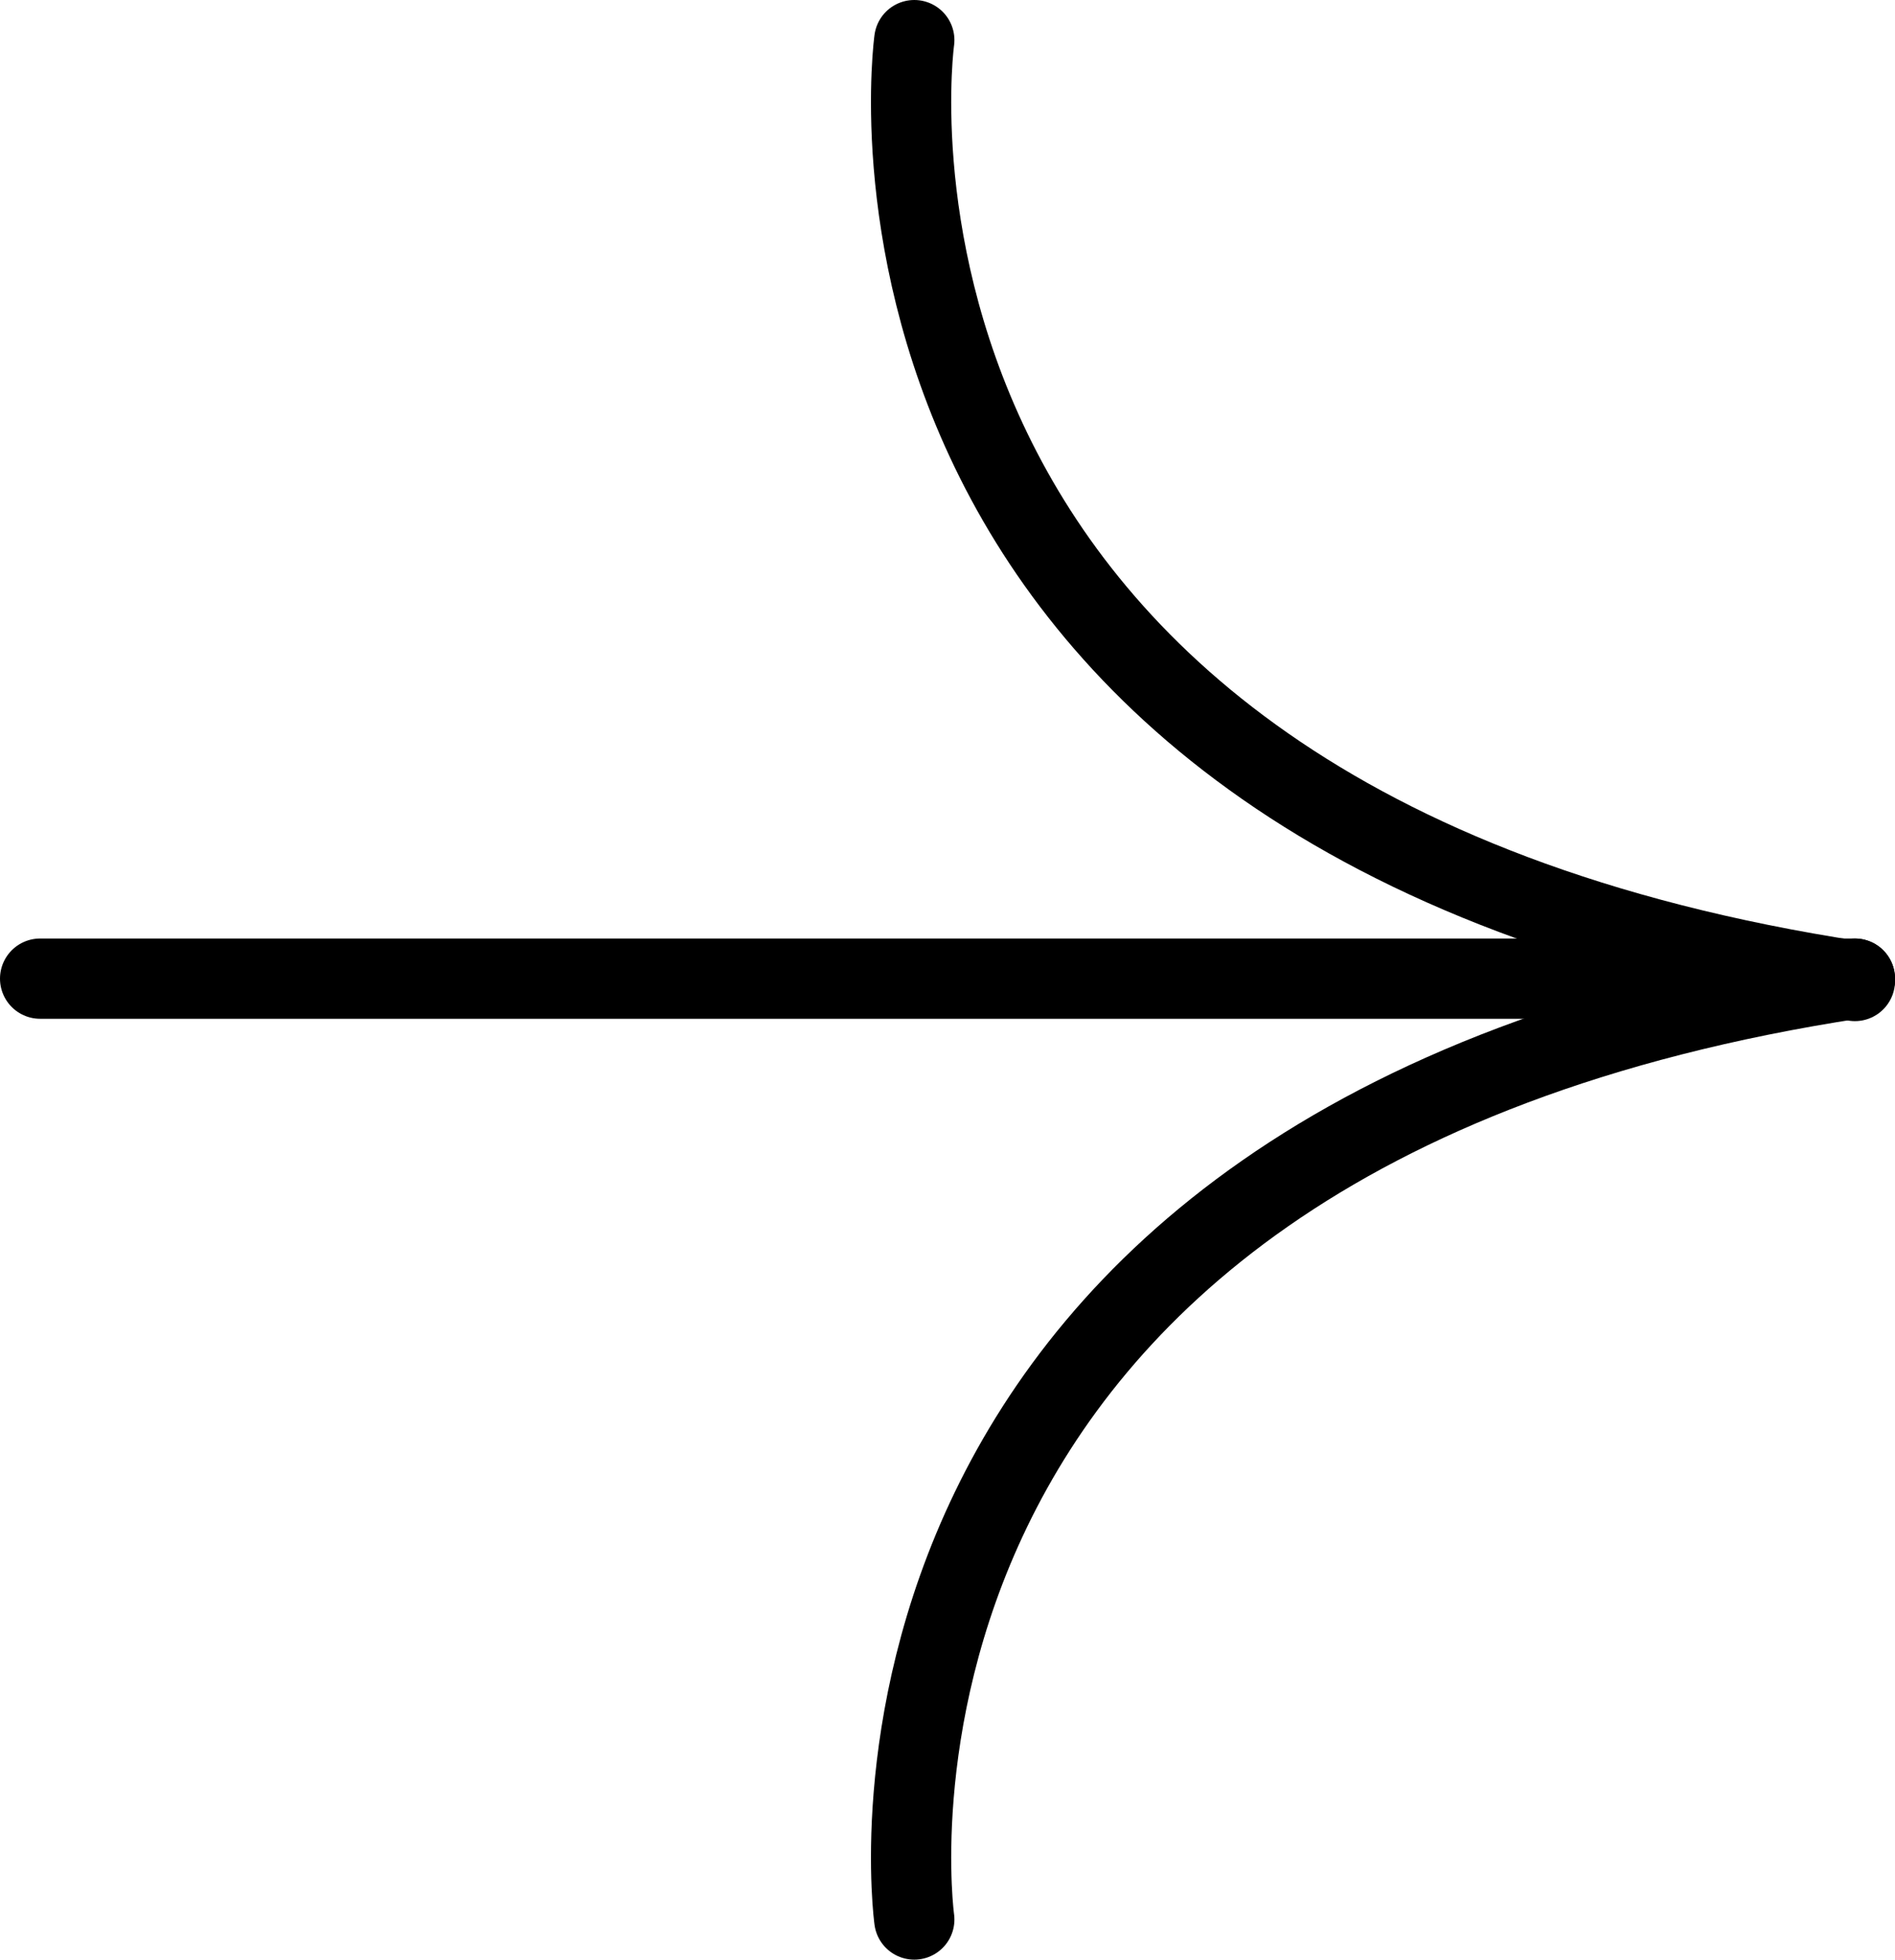 <svg id="Ebene_1" data-name="Ebene 1" xmlns="http://www.w3.org/2000/svg" viewBox="0 0 307 317.38"><defs><style>.cls-1{fill:none;stroke:#000;stroke-linecap:round;stroke-miterlimit:10;stroke-width:13px;}</style></defs><path class="cls-1" d="M236.62,393.38S219,267,389,241" transform="translate(-88.5 -82.5)"/><path class="cls-1" d="M236.62,89S219,215.38,389,241.38" transform="translate(-88.5 -82.5)"/><line class="cls-1" x1="300.5" y1="158.5" x2="6.5" y2="158.5"/></svg>